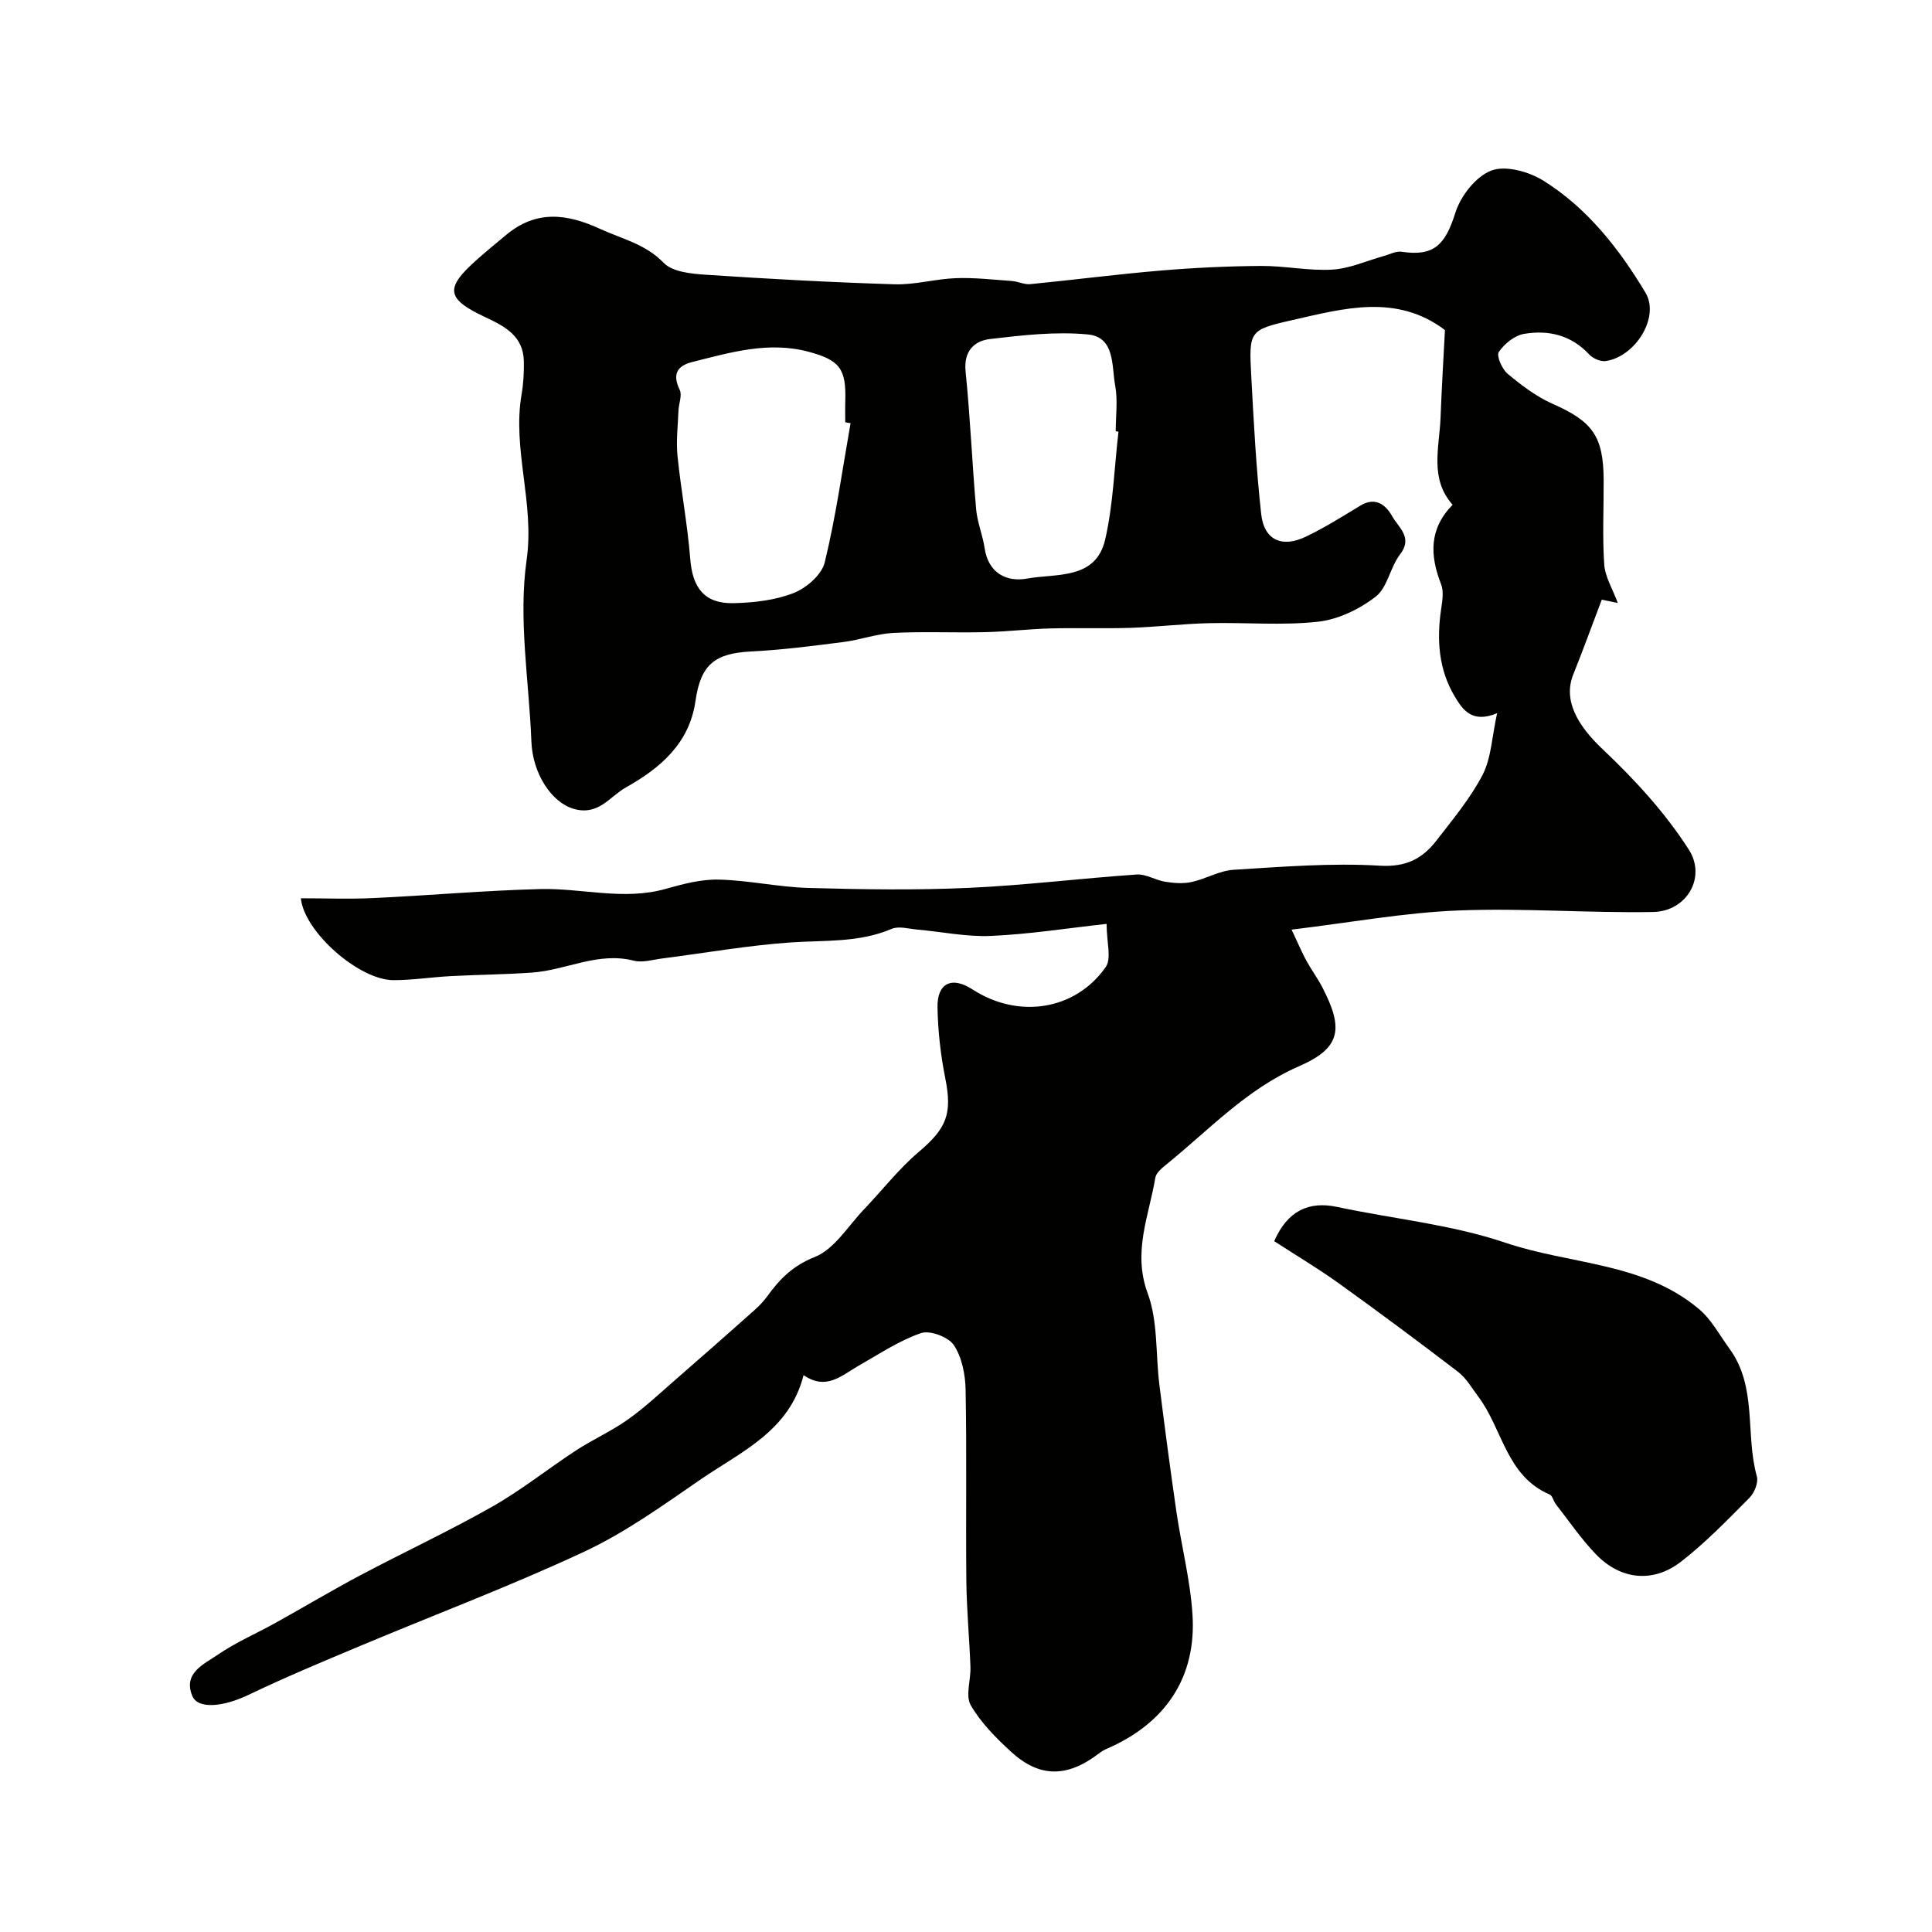 <svg enable-background="new 0 0 400 400" viewBox="0 0 400 400" xmlns="http://www.w3.org/2000/svg"><g fill="#010100"><path d="m166.37 284.71c-2.92 11.58-12.93 15.83-21.3 21.58-7.78 5.35-15.56 10.97-24.05 14.94-15.35 7.17-31.25 13.15-46.88 19.72-7.61 3.19-15.23 6.38-22.66 9.94-5.15 2.47-10.51 3.09-11.68.21-1.93-4.72 2.43-6.55 5.26-8.49 3.75-2.57 8-4.4 12-6.62 5.87-3.26 11.64-6.72 17.57-9.86 9.07-4.81 18.39-9.15 27.31-14.21 6.04-3.43 11.52-7.84 17.36-11.65 3.48-2.27 7.34-3.98 10.72-6.39 3.5-2.49 6.65-5.46 9.9-8.29 5.47-4.76 10.91-9.55 16.32-14.37.99-.88 1.91-1.87 2.68-2.93 2.56-3.53 5.24-6.24 9.76-8.04 4.08-1.62 6.92-6.44 10.24-9.91 3.77-3.94 7.15-8.33 11.29-11.84 5.77-4.89 6.98-7.87 5.5-15.26-.96-4.8-1.52-9.75-1.61-14.65-.1-5.1 2.99-6.51 7.25-3.74 9.44 6.13 21.27 4.38 27.58-4.64 1.24-1.77.18-5.15.18-8.93-8.32.92-16.09 2.15-23.9 2.49-5.07.23-10.2-.86-15.3-1.31-1.78-.16-3.84-.78-5.32-.14-6.76 2.88-13.83 2.32-20.88 2.8-8.9.62-17.74 2.19-26.61 3.32-1.95.25-4.07.92-5.87.46-7.4-1.9-14.01 1.96-21.04 2.46-5.64.4-11.3.44-16.94.74-3.93.21-7.85.83-11.77.83-7.13.01-18.51-10.01-19.19-16.95 5.01 0 9.99.19 14.95-.04 11.54-.54 23.06-1.57 34.61-1.87 8.64-.22 17.27 2.43 25.98-.04 3.57-1.01 7.34-2.01 10.99-1.92 6.21.15 12.39 1.56 18.61 1.73 10.99.31 22.01.48 32.99-.01 11.65-.52 23.26-1.97 34.91-2.77 1.93-.13 3.92 1.18 5.93 1.5 1.79.28 3.71.43 5.45.05 2.95-.64 5.75-2.35 8.69-2.53 10.08-.62 20.23-1.45 30.28-.85 5.47.33 8.84-1.47 11.75-5.24 3.39-4.39 7.02-8.73 9.54-13.6 1.78-3.45 1.9-7.76 2.99-12.73-5.25 2.2-7.18-.81-8.76-3.45-3.35-5.57-3.77-11.75-2.83-18.1.25-1.7.58-3.66-.01-5.16-2.33-5.96-2.52-11.45 2.39-16.44-4.82-5.42-2.74-11.86-2.5-18.02.23-6.08.6-12.15.91-18.16-10.06-7.58-20.98-4.47-31.72-2.03-8.82 2-8.88 2.25-8.38 11.56.51 9.54 1.01 19.11 2.06 28.6.59 5.33 4.27 7.02 9.18 4.68 3.93-1.87 7.64-4.21 11.37-6.47 3.19-1.93 5.33-.02 6.59 2.25 1.25 2.26 4.33 4.33 1.61 7.86-2.05 2.66-2.6 6.85-5.05 8.75-3.35 2.6-7.77 4.73-11.94 5.19-7.44.82-15.03.12-22.56.3-5.44.13-10.86.79-16.29.97-5.52.18-11.05-.03-16.58.12-4.5.12-8.99.67-13.49.77-6.33.15-12.68-.16-19 .16-3.48.18-6.9 1.45-10.39 1.89-6.34.81-12.69 1.63-19.06 1.95-7.59.38-10.44 2.75-11.52 10.26-1.26 8.77-7.25 13.87-14.42 17.9-3.37 1.89-5.63 5.89-10.77 4.43-4.64-1.32-8.53-7.36-8.78-13.91-.48-12.56-2.74-25.37-.99-37.61 1.69-11.83-3.02-22.91-1.03-34.39.38-2.19.49-4.45.46-6.67-.07-5.28-3.84-7.28-8.02-9.24-8.14-3.82-8.36-5.99-1.65-11.94 1.96-1.74 4-3.4 6.01-5.08 6.18-5.14 12.44-4.46 19.42-1.25 4.57 2.1 9.38 3.1 13.19 7.04 1.83 1.89 5.71 2.26 8.72 2.46 13.02.87 26.05 1.58 39.09 1.98 4.22.13 8.46-1.12 12.7-1.27 3.85-.14 7.73.31 11.59.59 1.28.09 2.57.77 3.8.65 8.96-.88 17.89-2.04 26.85-2.8 6.94-.59 13.92-.92 20.88-.97 4.93-.04 9.89 1.05 14.79.76 3.61-.21 7.13-1.84 10.69-2.82 1.22-.34 2.51-1.05 3.66-.88 6.64 1 9.02-1.33 11.14-8.08 1.09-3.47 4.25-7.52 7.45-8.73 2.97-1.13 7.82.24 10.83 2.13 9.07 5.68 15.65 14.1 21.07 23.14 3.06 5.1-2.12 13.3-8.23 14.17-1.07.15-2.63-.52-3.39-1.34-3.74-4.04-8.47-5.15-13.53-4.28-1.95.33-4.07 2.06-5.21 3.75-.53.79.67 3.54 1.83 4.51 2.86 2.38 5.94 4.73 9.32 6.22 8.22 3.63 10.51 6.66 10.56 15.71.03 5.86-.28 11.73.12 17.56.18 2.57 1.73 5.04 2.81 7.96-1.58-.33-2.91-.61-3.32-.69-2.06 5.44-3.91 10.51-5.91 15.52-2.11 5.28.82 10.47 6.08 15.44 6.63 6.26 12.97 13.16 17.86 20.8 3.67 5.74-.44 12.79-7.42 12.91-13.48.24-26.99-.86-40.45-.31-11.1.45-22.14 2.48-34.38 3.96 1.52 3.22 2.21 4.89 3.08 6.47 1.02 1.86 2.3 3.58 3.28 5.46 4.44 8.58 3.88 12.57-4.85 16.37-10.92 4.76-18.67 13.25-27.56 20.42-.88.71-1.99 1.66-2.16 2.63-1.31 7.89-4.75 15.37-1.58 23.96 2.15 5.81 1.62 12.6 2.42 18.94 1.1 8.76 2.25 17.51 3.52 26.25 1.04 7.11 2.87 14.14 3.33 21.28.85 13-5.57 22.53-17.69 27.79-.59.25-1.16.59-1.66.98-6.55 5.01-12.29 5.08-18.17-.3-3.15-2.88-6.29-6.04-8.39-9.68-1.14-1.99.04-5.25-.06-7.93-.22-5.95-.79-11.9-.85-17.85-.13-13.16.1-26.33-.15-39.49-.06-3.16-.75-6.74-2.43-9.27-1.13-1.69-4.95-3.14-6.82-2.49-4.53 1.56-8.66 4.34-12.89 6.74-3.51 2-6.67 5.21-11.41 1.96zm9.73-197.09c-.37-.06-.73-.13-1.1-.19 0-1.5-.04-3 .01-4.49.19-6.6-1.17-8.38-7.59-10.11-8.28-2.22-16.16.13-24.06 2.11-3.19.8-4.2 2.54-2.63 5.79.54 1.12-.21 2.84-.26 4.29-.12 3.12-.51 6.28-.2 9.37.72 7.14 2.08 14.22 2.64 21.36.47 5.98 2.97 9.27 8.97 9.13 4.19-.1 8.6-.6 12.44-2.1 2.64-1.04 5.81-3.79 6.43-6.34 2.31-9.48 3.65-19.19 5.35-28.82zm55.47 1.75c-.19-.03-.38-.05-.57-.08 0-3.16.45-6.4-.11-9.45-.76-4.07.01-10.06-5.68-10.6-6.64-.63-13.48.16-20.16.94-3.38.39-5.57 2.51-5.13 6.78.96 9.47 1.35 19 2.18 28.48.24 2.71 1.35 5.33 1.75 8.03.77 5.23 4.6 7.08 8.78 6.32 6.02-1.1 14.23.32 16.18-8.07 1.67-7.26 1.89-14.88 2.76-22.35z"/><path d="m263.81 256.97c2.75-6.28 7.15-8.34 13.03-7.09 11.62 2.48 23.66 3.63 34.82 7.41 13.39 4.54 28.62 4.03 40.12 13.76 2.57 2.17 4.26 5.4 6.29 8.18 5.81 7.95 3.23 17.74 5.67 26.45.35 1.26-.51 3.39-1.52 4.41-4.54 4.57-9.06 9.25-14.13 13.2-5.81 4.53-12.58 3.81-17.68-1.5-3.05-3.17-5.56-6.87-8.28-10.35-.5-.63-.69-1.76-1.29-2.02-9-3.82-9.75-13.6-14.78-20.27-1.33-1.76-2.47-3.81-4.17-5.11-8.17-6.26-16.44-12.4-24.8-18.41-4.32-3.09-8.91-5.82-13.28-8.66z"/></g></svg>